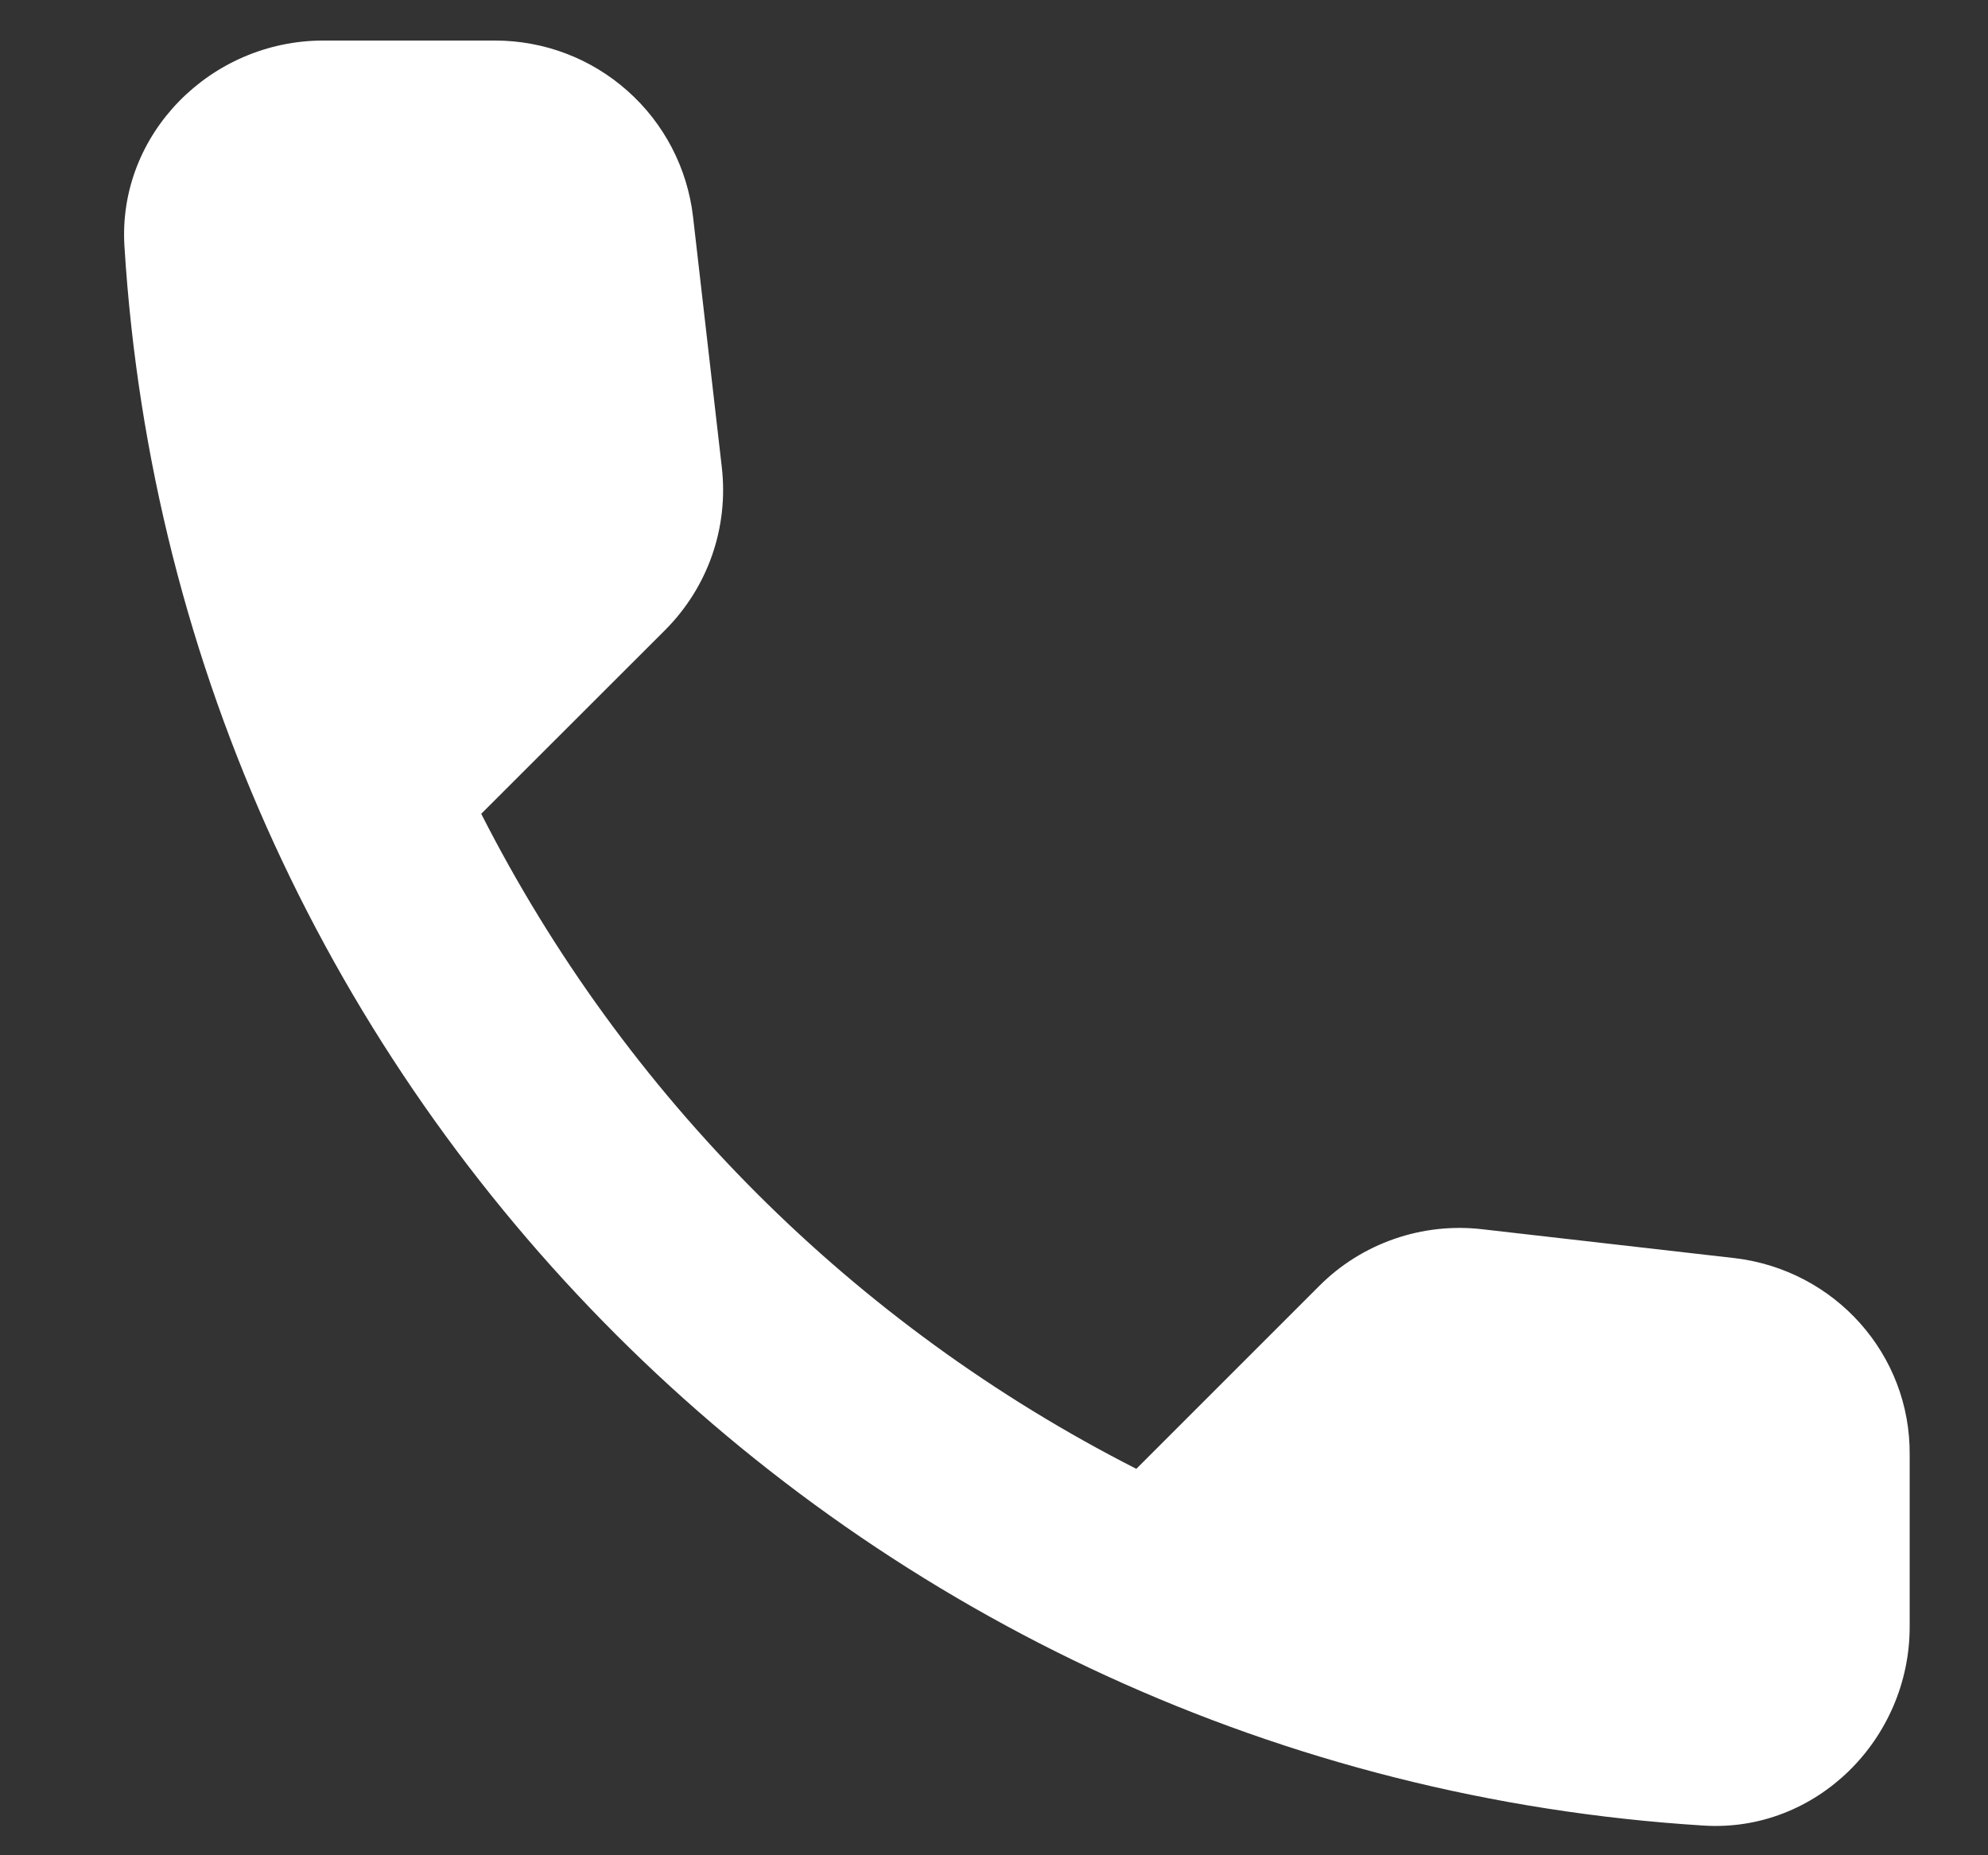 <svg width="15" height="14" viewBox="0 0 15 14" fill="none" xmlns="http://www.w3.org/2000/svg">
<rect x="0" y="0" width="15" height="14" fill="#333333" stroke="none"/>
<path d="M13.089 9.494L11.184 9.276C10.96 9.25 10.733 9.275 10.52 9.349C10.307 9.423 10.113 9.544 9.954 9.704L8.574 11.084C6.445 10.001 4.714 8.271 3.631 6.141L5.019 4.754C5.341 4.431 5.499 3.981 5.446 3.524L5.229 1.634C5.186 1.268 5.011 0.931 4.735 0.686C4.46 0.441 4.105 0.306 3.736 0.306H2.439C1.591 0.306 0.886 1.011 0.939 1.859C1.336 8.264 6.459 13.379 12.856 13.776C13.704 13.829 14.409 13.124 14.409 12.276V10.979C14.416 10.221 13.846 9.584 13.089 9.494Z" fill="white"/>
</svg>
